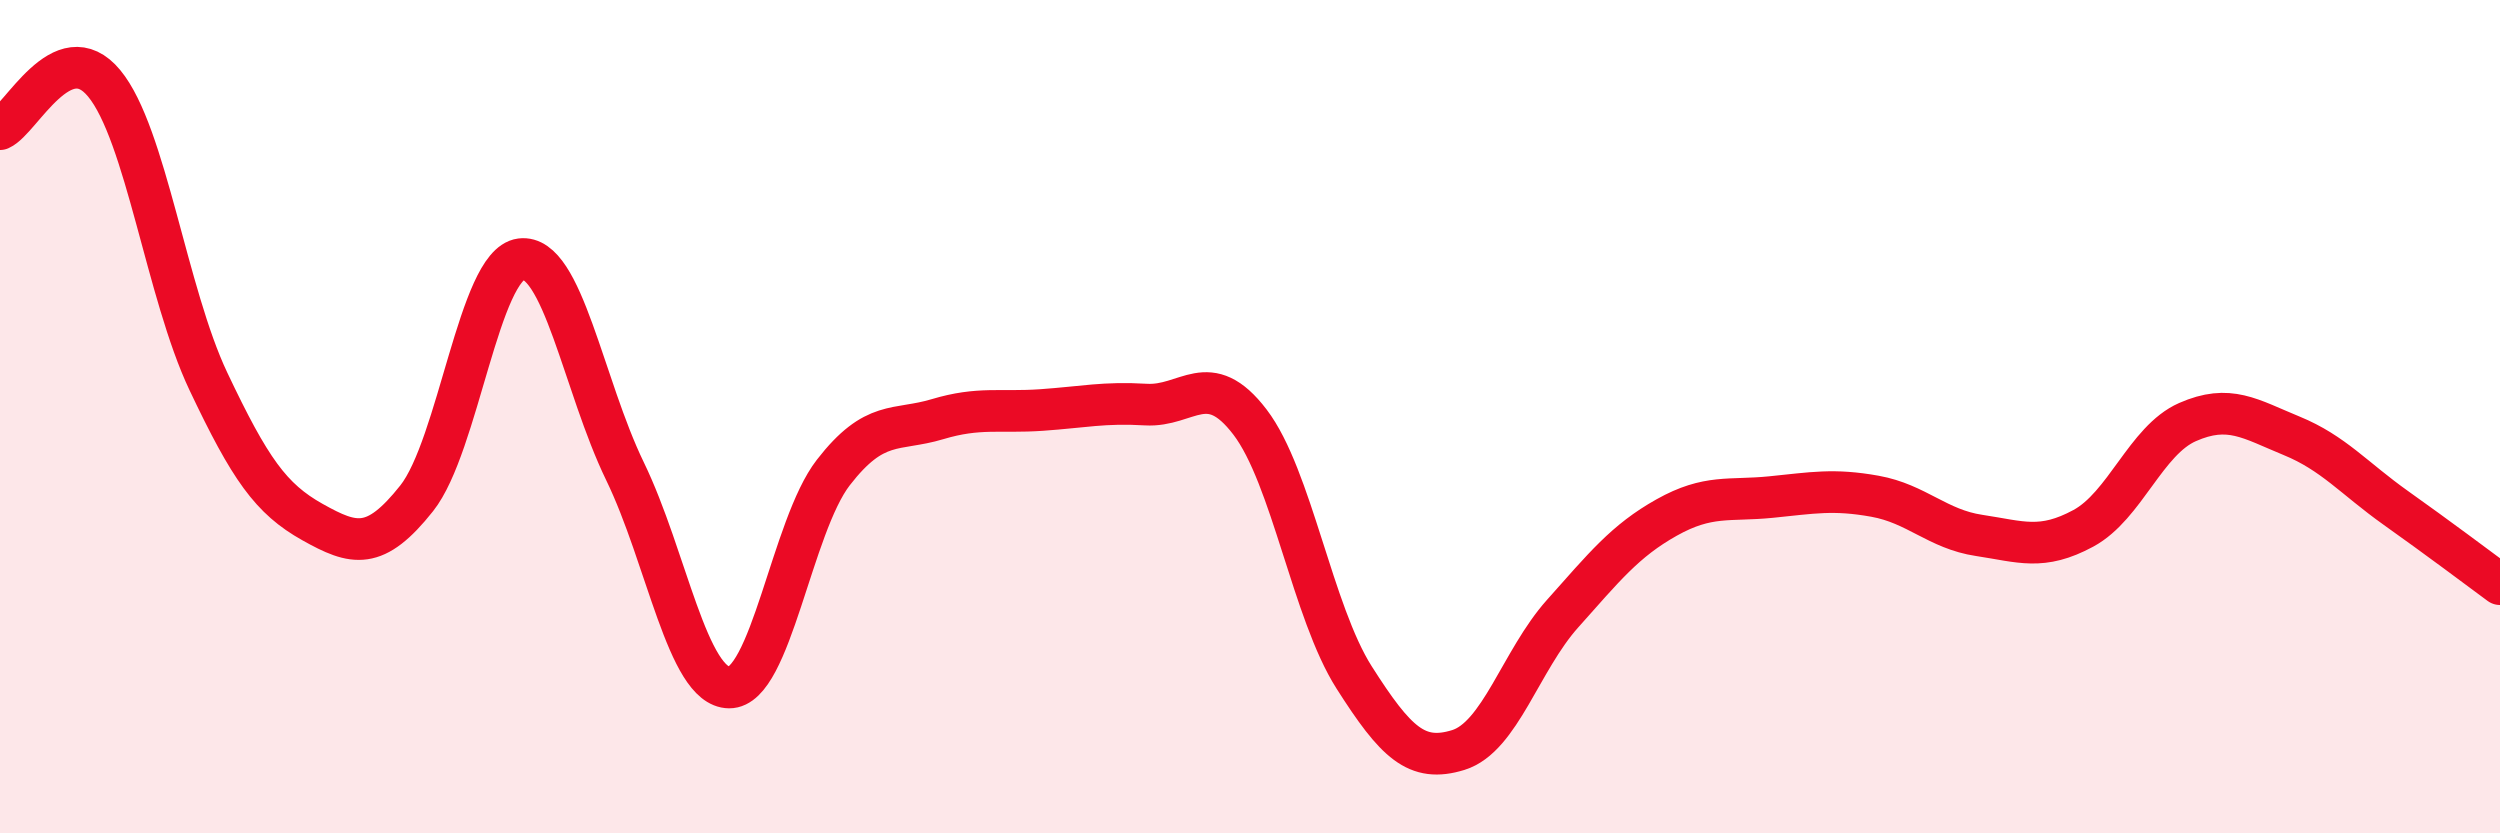 
    <svg width="60" height="20" viewBox="0 0 60 20" xmlns="http://www.w3.org/2000/svg">
      <path
        d="M 0,3.1 C 0.5,2.88 1.5,0.79 2.5,2 C 3.5,3.21 4,7.04 5,9.15 C 6,11.26 6.5,11.97 7.5,12.53 C 8.5,13.09 9,13.22 10,11.96 C 11,10.7 11.5,6.35 12.5,6.22 C 13.5,6.09 14,9.25 15,11.31 C 16,13.37 16.5,16.49 17.5,16.5 C 18.5,16.51 19,12.63 20,11.34 C 21,10.05 21.5,10.36 22.5,10.06 C 23.5,9.76 24,9.91 25,9.84 C 26,9.77 26.5,9.65 27.5,9.71 C 28.5,9.77 29,8.82 30,10.13 C 31,11.44 31.5,14.69 32.5,16.26 C 33.5,17.83 34,18.31 35,18 C 36,17.69 36.5,15.85 37.5,14.73 C 38.5,13.61 39,12.98 40,12.42 C 41,11.86 41.5,12.03 42.5,11.93 C 43.5,11.83 44,11.73 45,11.91 C 46,12.09 46.5,12.7 47.5,12.85 C 48.5,13 49,13.22 50,12.68 C 51,12.14 51.5,10.57 52.5,10.13 C 53.5,9.69 54,10.05 55,10.46 C 56,10.87 56.5,11.48 57.5,12.19 C 58.5,12.9 59.5,13.65 60,14.02L60 20L0 20Z"
        fill="#EB0A25"
        opacity="0.1"
        stroke-linecap="round"
        stroke-linejoin="round"
      />
      <path
        d="M 0,3.1 C 0.5,2.88 1.5,0.79 2.5,2 C 3.5,3.21 4,7.04 5,9.15 C 6,11.26 6.5,11.97 7.5,12.53 C 8.5,13.09 9,13.22 10,11.96 C 11,10.7 11.5,6.35 12.5,6.22 C 13.5,6.09 14,9.25 15,11.31 C 16,13.37 16.5,16.49 17.5,16.5 C 18.5,16.51 19,12.63 20,11.34 C 21,10.05 21.5,10.36 22.5,10.06 C 23.5,9.76 24,9.91 25,9.84 C 26,9.77 26.5,9.65 27.5,9.71 C 28.5,9.77 29,8.82 30,10.13 C 31,11.44 31.5,14.69 32.5,16.26 C 33.5,17.83 34,18.31 35,18 C 36,17.69 36.5,15.85 37.5,14.73 C 38.5,13.61 39,12.98 40,12.42 C 41,11.86 41.5,12.03 42.5,11.93 C 43.5,11.83 44,11.73 45,11.91 C 46,12.09 46.5,12.7 47.5,12.85 C 48.5,13 49,13.22 50,12.68 C 51,12.14 51.5,10.57 52.5,10.13 C 53.5,9.69 54,10.05 55,10.46 C 56,10.87 56.5,11.48 57.5,12.19 C 58.5,12.9 59.5,13.65 60,14.02"
        stroke="#EB0A25"
        stroke-width="1"
        fill="none"
        stroke-linecap="round"
        stroke-linejoin="round"
      />
    </svg>
  